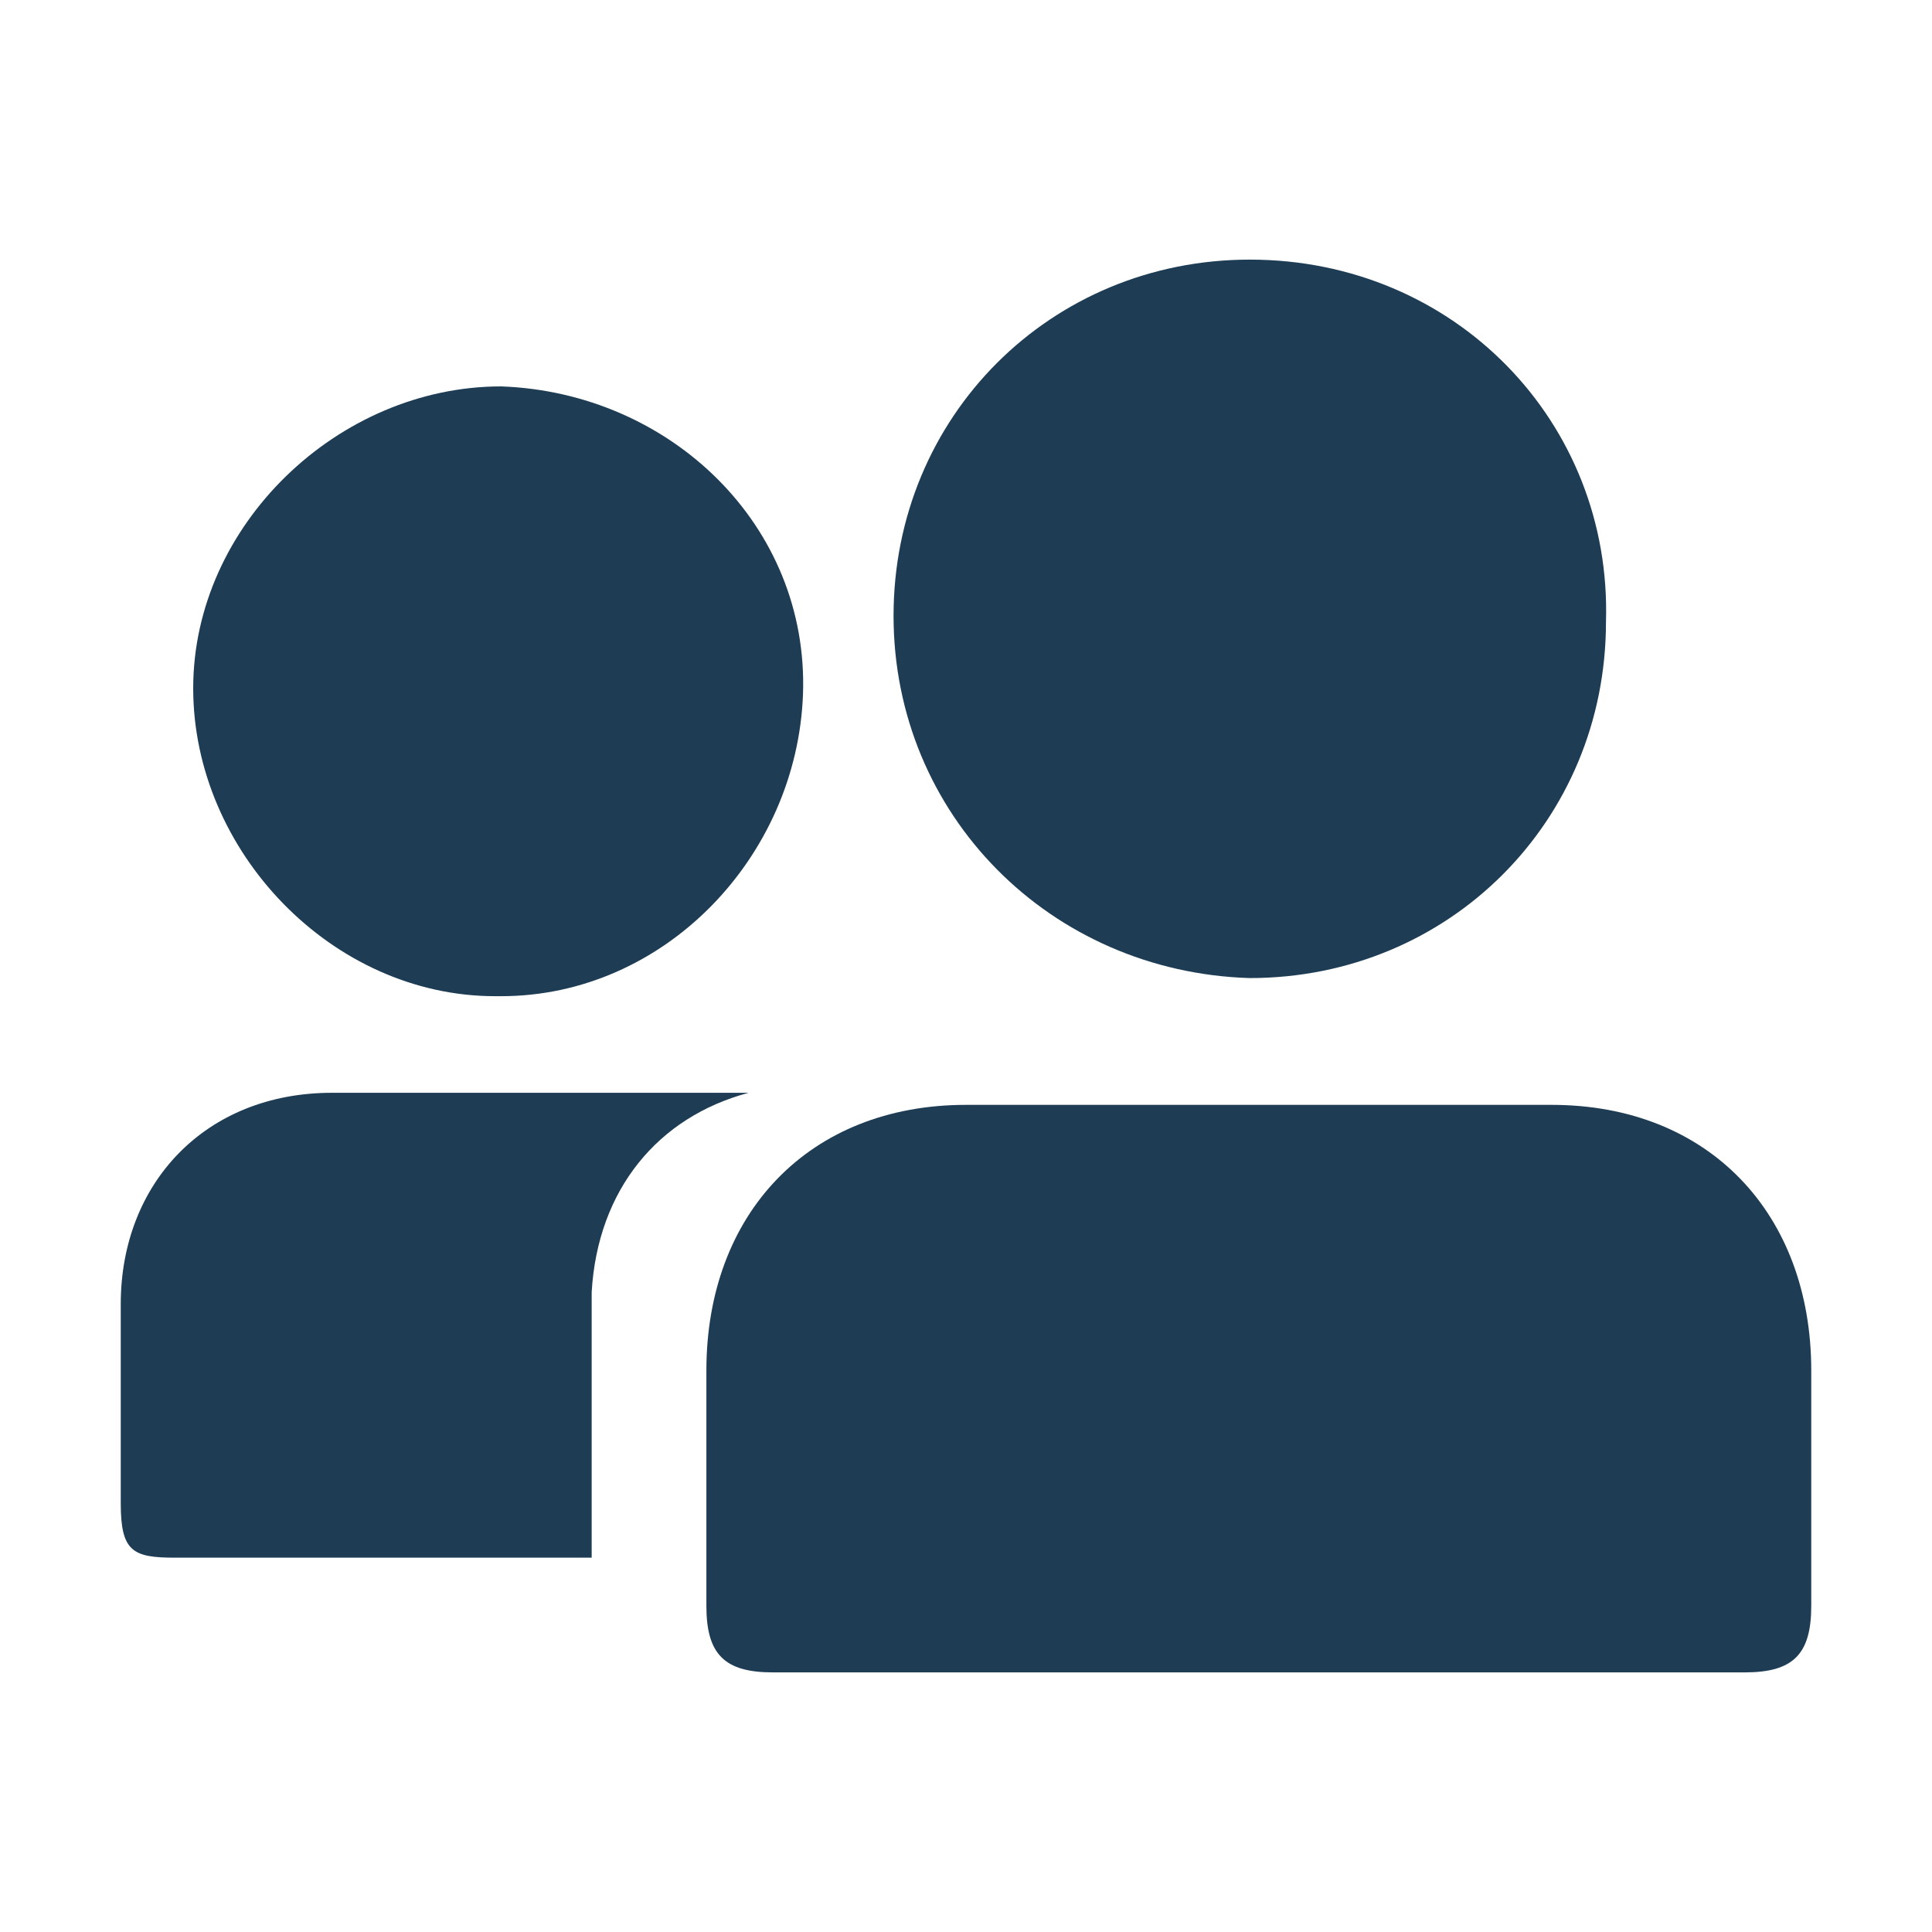 <?xml version="1.0" encoding="utf-8"?>
<!-- Generator: Adobe Illustrator 22.0.1, SVG Export Plug-In . SVG Version: 6.00 Build 0)  -->
<svg version="1.1" id="Layer_1" xmlns="http://www.w3.org/2000/svg" xmlns:xlink="http://www.w3.org/1999/xlink" x="0px" y="0px"
	 viewBox="0 0 32 32" style="enable-background:new 0 0 32 32;" xml:space="preserve">
<style type="text/css">
	.st0{fill:#1E3D54;}
</style>
<title>about3</title>
<g>
	<g>
		<g>
			<path class="st0" d="M12.4,18.1H9.5H5.7H5.5c-2.1,0-3.5,1.5-3.5,3.5c0,0.1,0,0.2,0,0.3c0,1,0,2,0,3c0,0.8,0.2,0.9,0.9,0.9h6.9
				v-0.1c0-1,0-2.8,0-4c0-0.1,0-0.2,0-0.3C9.9,19.7,10.9,18.5,12.4,18.1L12.4,18.1z"/>
		</g>
	</g>
</g>
<g>
	<g>
		<g>
			<path class="st0" d="M20.9,4.3C20.9,4.3,20.7,4.3,20.9,4.3C20.7,4.3,20.9,4.3,20.9,4.3L20.9,4.3z M20.7,4.3
				c-3.3,0-5.9,2.6-5.9,5.9s2.6,5.9,5.9,6c3.3,0,5.9-2.6,5.9-5.9C26.7,7,24.1,4.3,20.7,4.3L20.7,4.3z"/>
		</g>
	</g>
</g>
<g>
	<g>
		<g>
			<path class="st0" d="M8.3,6.4c-2.7,0-5.1,2.3-5.1,5s2.3,5.1,5,5.1h0.1c2.7,0,4.9-2.3,5-5C13.4,8.7,11.1,6.5,8.3,6.4L8.3,6.4z"/>
		</g>
	</g>
</g>
<path class="st0" d="M25.7,18.3c-0.1,0-0.2,0-0.2,0h-0.1c-3,0-6.1,0-9.1,0c0,0-0.1,0-0.1,0c-0.1,0-0.2,0-0.2,0
	c-2.6,0-4.3,1.8-4.3,4.4c0,0.1,0,0.2,0,0.2c0,1.3,0,2.6,0,3.7c0,0.8,0.3,1.1,1.1,1.1h16.1c0.8,0,1.1-0.3,1.1-1.1c0-1.2,0-2.4,0-3.7
	c0-0.1,0-0.2,0-0.2C30,20.1,28.3,18.3,25.7,18.3z"/>
</svg>
